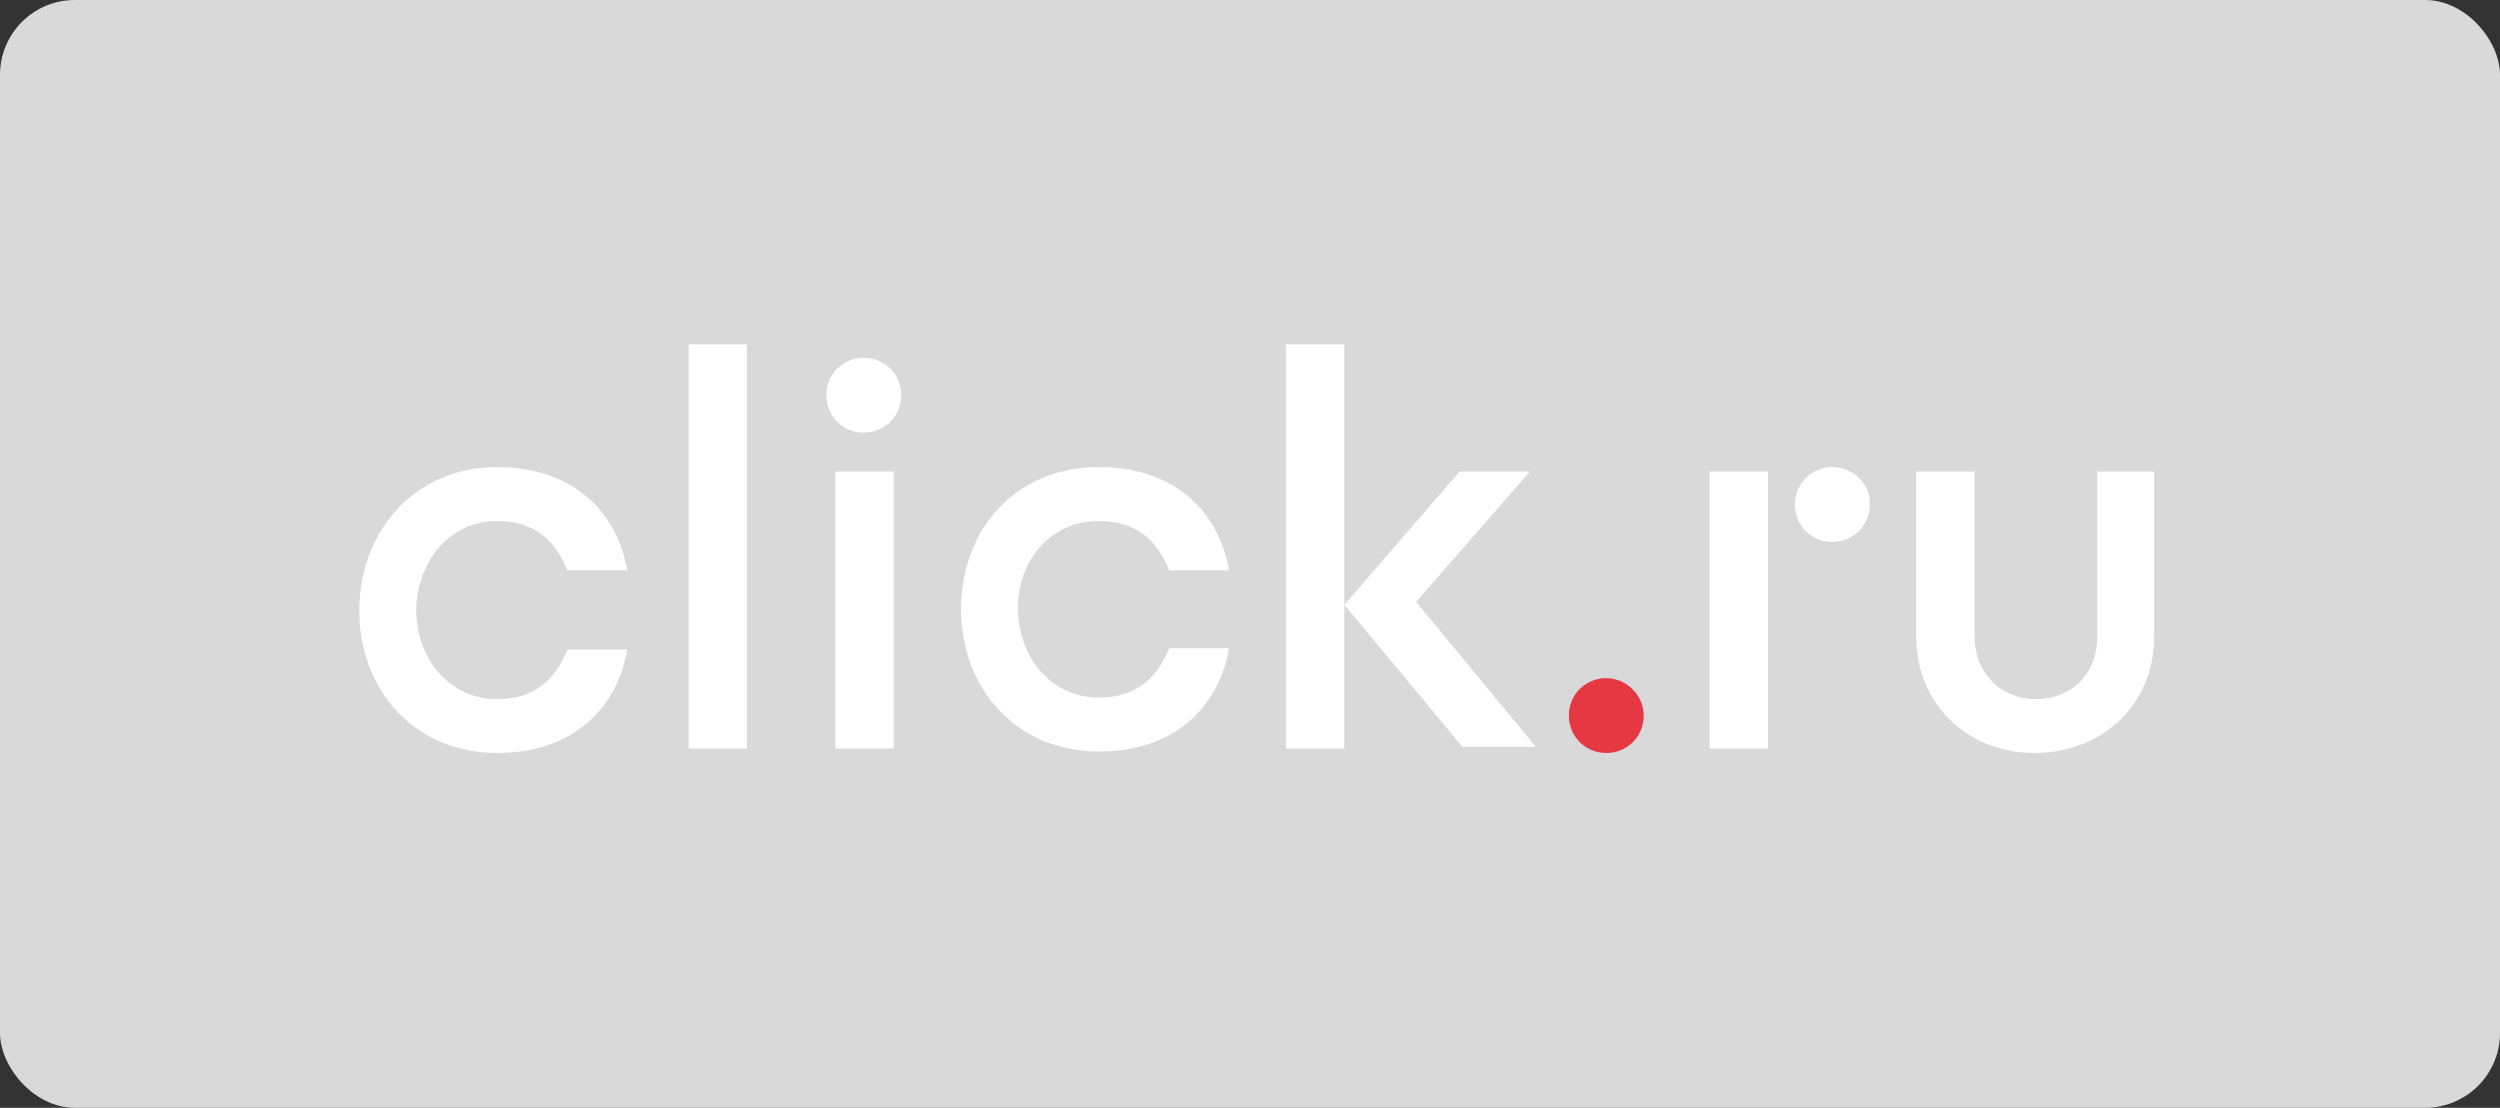 <?xml version="1.0" encoding="UTF-8"?> <svg xmlns="http://www.w3.org/2000/svg" width="167" height="74" viewBox="0 0 167 74" fill="none"><rect x="0" y="0" width="167" height="74" fill="#333333" stroke="none"/> <rect width="167" height="74" rx="5" fill="#D9D9D9"></rect> <g clip-path="url(#clip0_401_337)"> <path d="M107.3 45.3C105.9 45.3 104.8 46.4 104.8 47.8C104.8 49.2 105.9 50.3 107.3 50.3C108.7 50.3 109.8 49.2 109.8 47.8C109.8 46.4 108.6 45.3 107.3 45.3Z" fill="#E53842"></path> <path d="M60.2 26.4C60.2 27.8 59.1 28.9 57.7 28.9C56.3 28.9 55.2 27.8 55.2 26.4C55.2 25 56.3 23.9 57.7 23.9C59.1 23.9 60.2 25 60.2 26.4ZM55.8 50H59.7V31.5H55.8V50ZM46 50H49.9V23H46V50ZM85.9 23V50H89.8V23H85.9ZM33.2 34.8C35.7 34.8 37.1 36.1 37.9 38.1H41.9C41.2 34.1 38.2 31.2 33.2 31.2C27.7 31.2 24 35.5 24 40.8C24 46.1 27.7 50.3 33.2 50.3C38.2 50.3 41.2 47.4 41.9 43.4H37.9C37.1 45.4 35.7 46.7 33.2 46.7C30.1 46.7 27.8 44.1 27.8 40.7C27.9 37.4 30.1 34.8 33.2 34.8ZM73.4 34.8C75.9 34.8 77.3 36.1 78.1 38.1H82.1C81.4 34.1 78.4 31.2 73.4 31.2C67.8 31.2 64.2 35.4 64.2 40.7C64.2 46 67.9 50.2 73.4 50.2C78.4 50.2 81.4 47.3 82.1 43.3H78.1C77.3 45.3 75.9 46.6 73.4 46.6C70.3 46.6 68 44 68 40.6C68 37.4 70.2 34.8 73.4 34.8ZM122.4 31.2C121 31.2 119.9 32.3 119.9 33.7C119.9 35.1 121 36.2 122.4 36.2C123.8 36.2 124.9 35.1 124.9 33.7C125 32.4 123.8 31.2 122.4 31.2ZM140.1 31.5V42.5C140.1 45 138.4 46.7 136 46.7C133.7 46.7 131.9 45 131.9 42.5V31.5H128V42.5C128 47.1 131.5 50.3 135.9 50.3C140.4 50.3 143.9 47.1 143.9 42.5V31.5H140.1ZM114.2 50H118.1V31.5H114.2V50ZM102.2 31.5H97.5L89.8 40.4L97.7 49.9H102.6L94.6 40.2L102.2 31.5Z" fill="white"></path> </g> <defs> <clipPath id="clip0_401_337"> <rect width="120" height="28" fill="white" transform="translate(24 23)"></rect> </clipPath> </defs> </svg> 